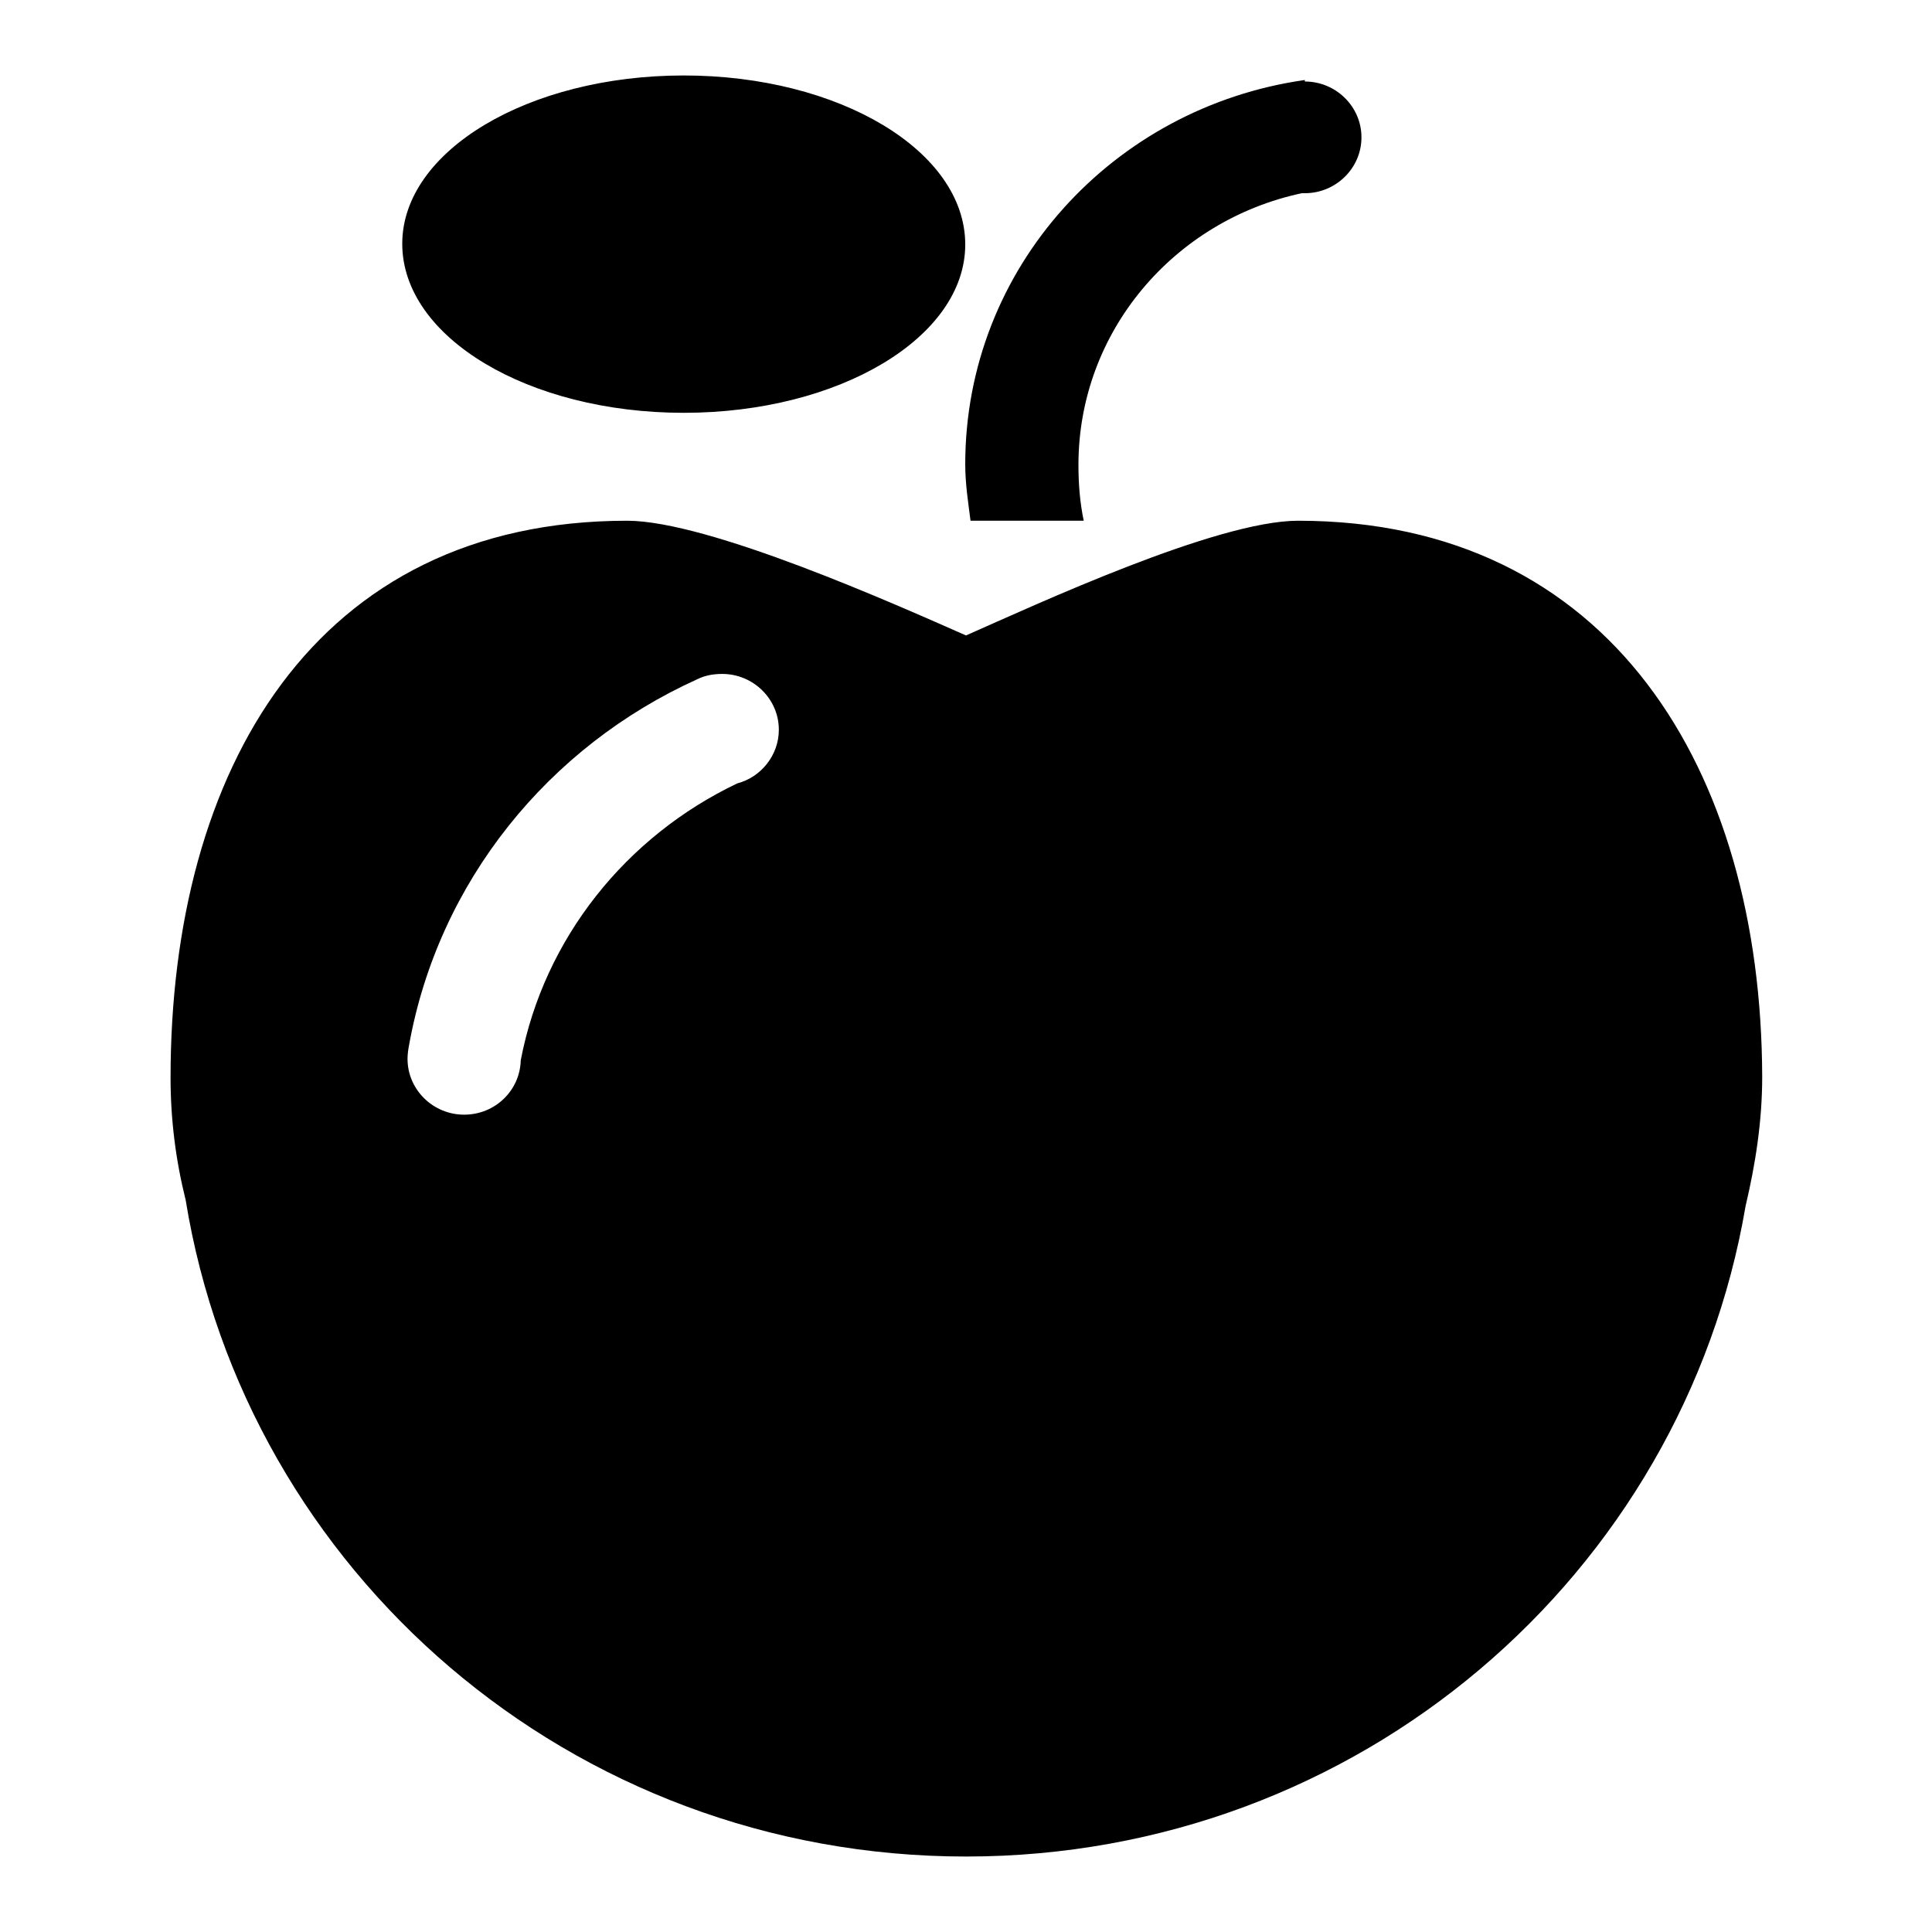 <?xml version="1.0" encoding="utf-8"?>
<!-- Svg Vector Icons : http://www.onlinewebfonts.com/icon -->
<!DOCTYPE svg PUBLIC "-//W3C//DTD SVG 1.1//EN" "http://www.w3.org/Graphics/SVG/1.1/DTD/svg11.dtd">
<svg version="1.1" xmlns="http://www.w3.org/2000/svg" xmlns:xlink="http://www.w3.org/1999/xlink" x="0px" y="0px" viewBox="0 0 256 256" enable-background="new 0 0 256 256" xml:space="preserve">
<g><g><path fill="#000000" d="M90.6,54.7c20.6,0,37.3-10,37.3-22.3C127.9,20,111.2,10,90.6,10C70,10,53.3,20,53.3,32.3C53.3,44.7,70,54.7,90.6,54.7z M128.6,69h15c-0.5-2.4-0.7-4.8-0.7-7.4c0-17.7,12.7-32.4,29.6-36c0.1,0,0.2,0,0.4,0c4.1,0,7.5-3.3,7.5-7.4c0-4.1-3.4-7.4-7.5-7.4v-0.2c-25.4,3.6-45,24.9-45,50.9C127.9,64.2,128.3,66.6,128.6,69L128.6,69z M172,69c-10.8,0-34.7,11.1-44,15.2C118.7,80.1,93.9,69,83.1,69c-41.4,0-60.5,33-60.5,73.8c0,5.6,0.7,11,2,16.2c8,49.2,51,87,103.4,87c52.1,0,95-37.4,103.3-86.2c1.3-5.5,2.2-11.2,2.2-17.1C233.4,102,213.4,69,172,69L172,69z M97.7,103.8c-14.7,7-25.6,20.5-28.7,36.7c-0.1,4-3.4,7.2-7.5,7.2c-4.1,0-7.5-3.3-7.5-7.4c0-0.6,0.1-1.3,0.2-1.8c3.9-21.7,18.5-39.6,38.2-48.5c1-0.5,2.1-0.7,3.3-0.7c4.1,0,7.5,3.3,7.5,7.4C103.2,100.1,100.8,103,97.7,103.8L97.7,103.8z"/></g></g>
</svg>